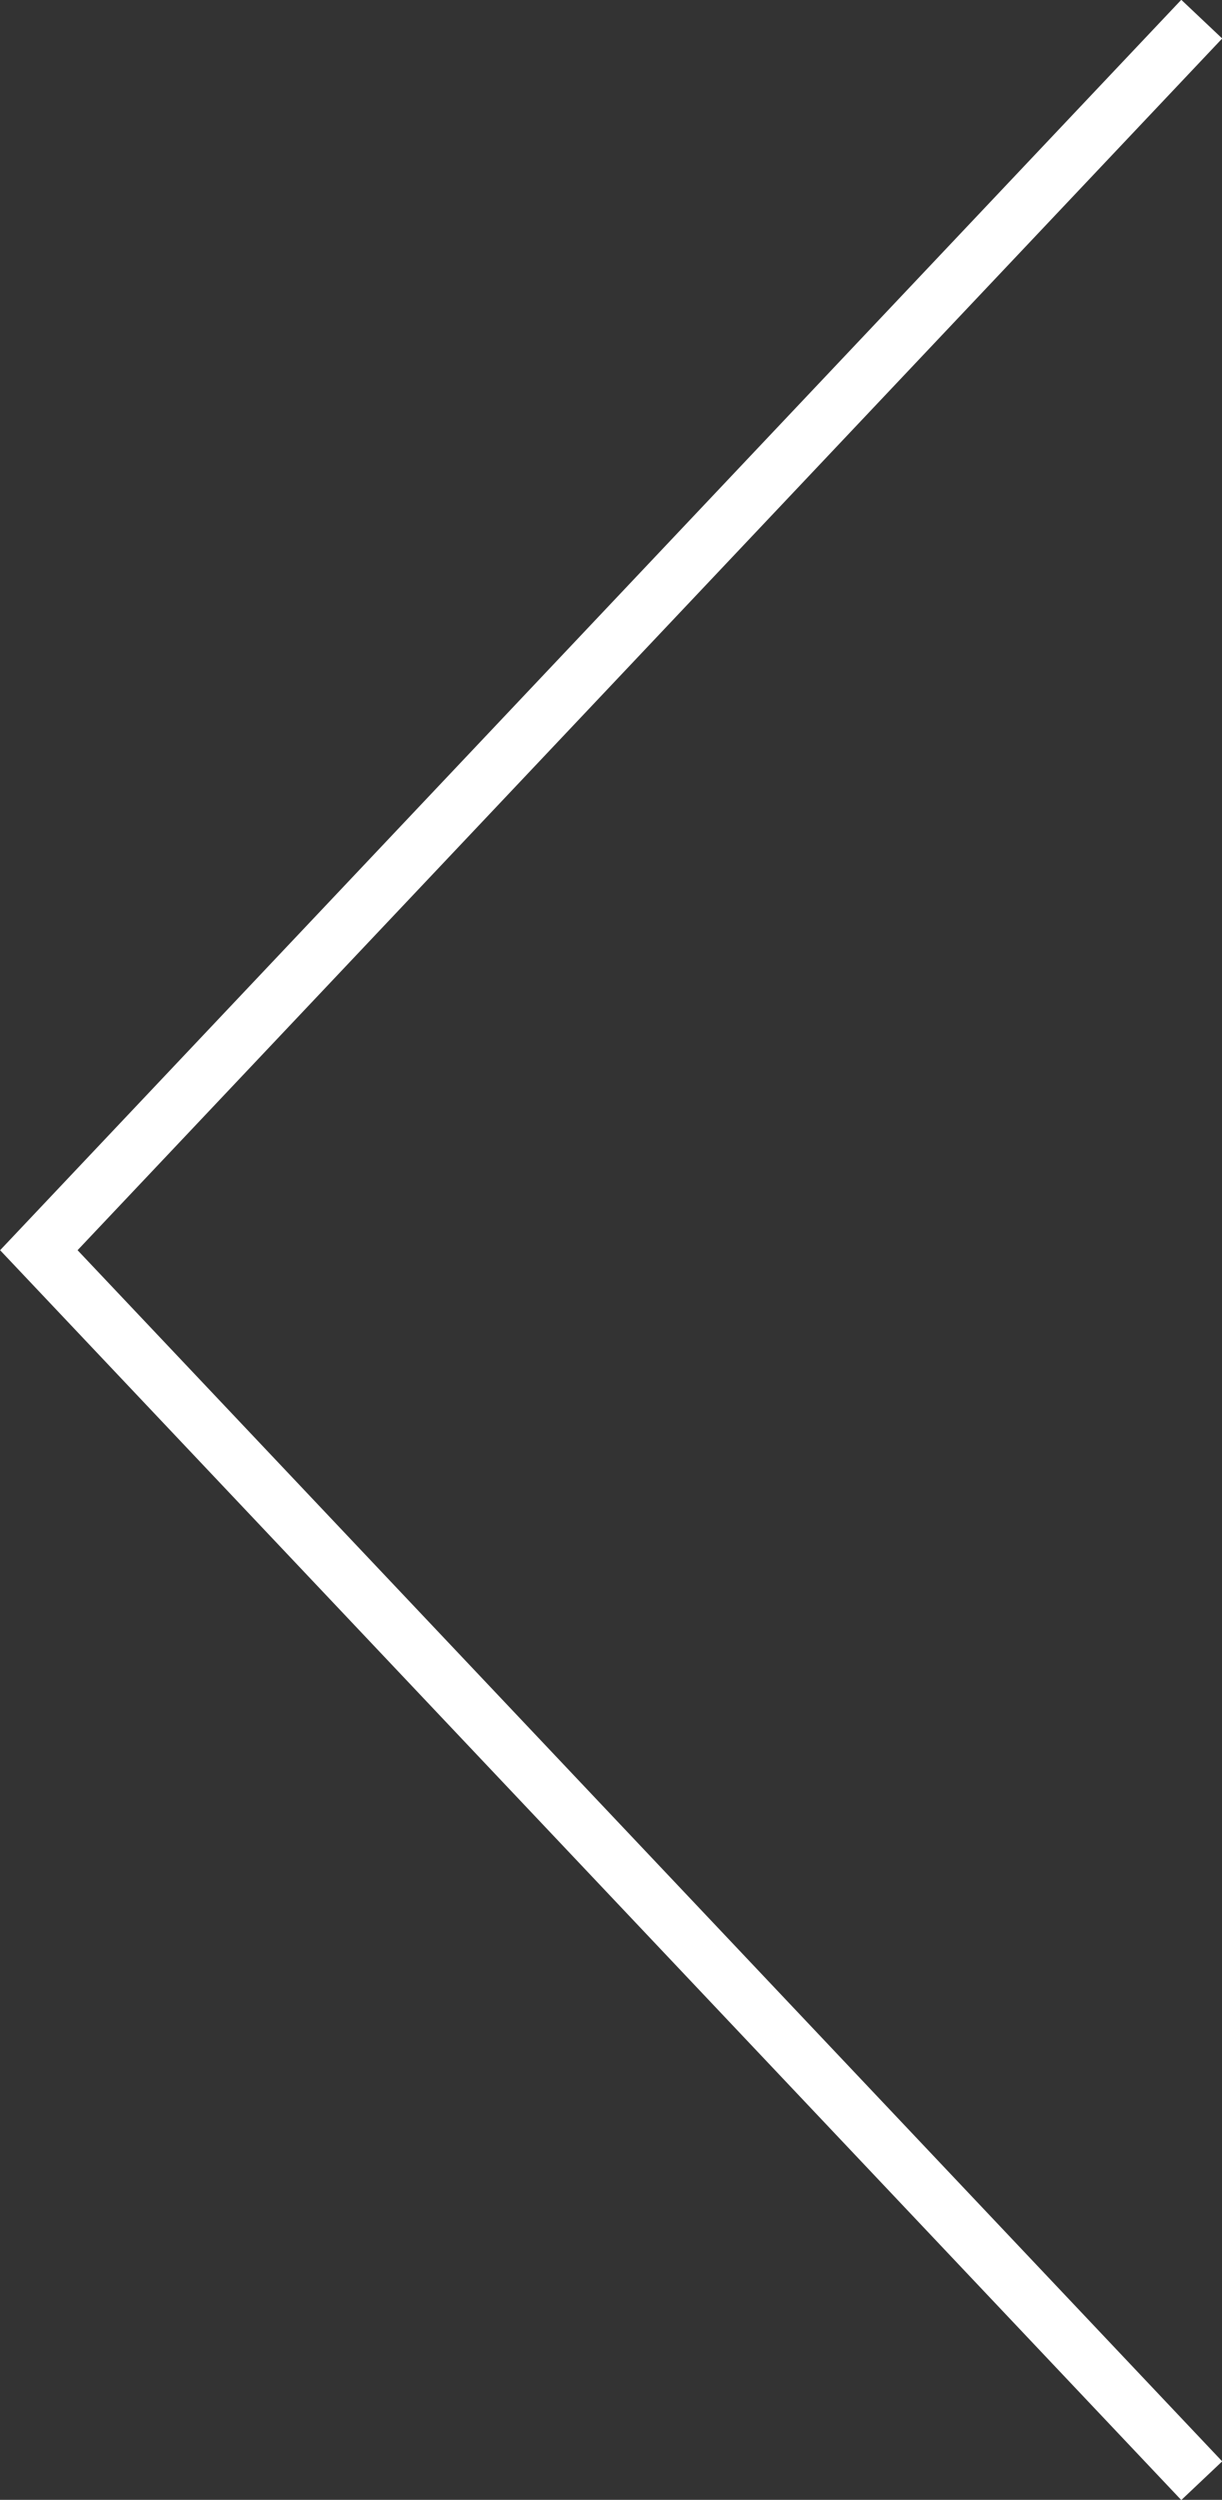 <svg xmlns="http://www.w3.org/2000/svg" width="21.71" height="44.39" viewBox="0 0 21.71 44.39"><rect x="0" y="0" width="21.71" height="44.39" fill="#333333" stroke="none"/><defs><style>.cls-1{fill:none;stroke:#fff;stroke-miterlimit:10;}</style></defs><g id="レイヤー_2" data-name="レイヤー 2"><g id="レイヤー_1-2" data-name="レイヤー 1"><polyline class="cls-1" points="21.35 0.34 0.69 22.2 21.35 44.05"/></g></g></svg>